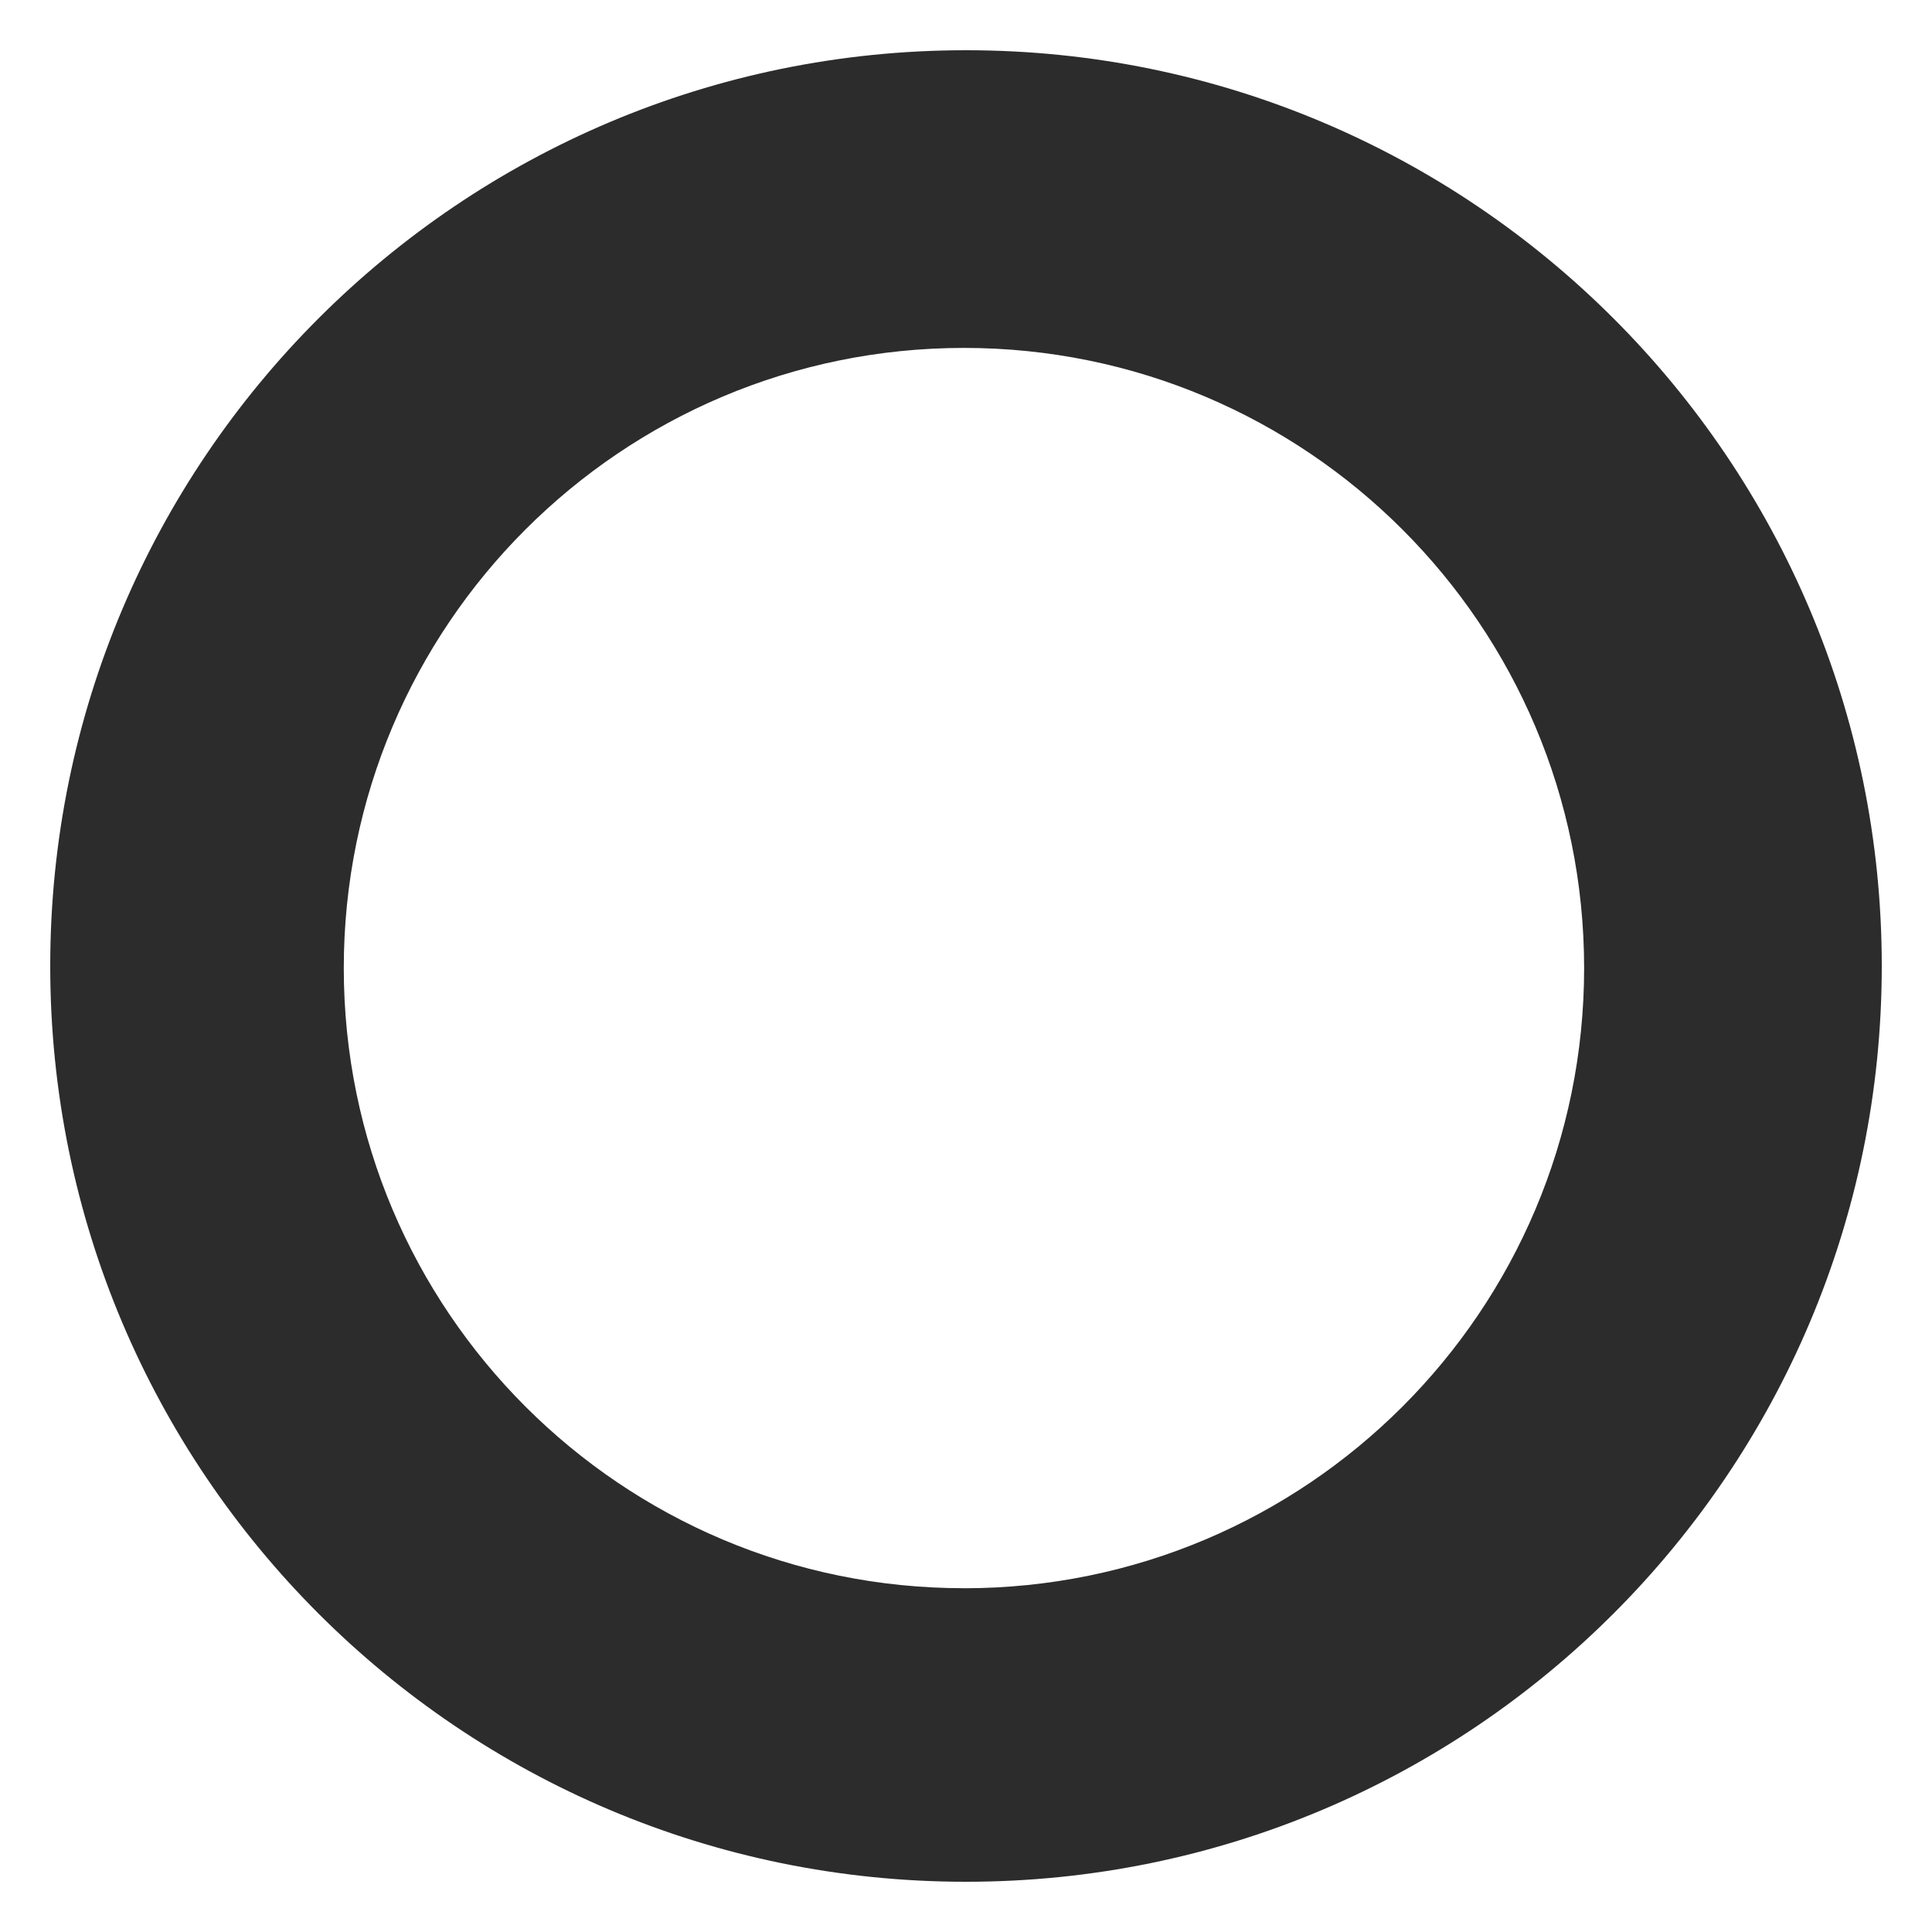 <svg xmlns="http://www.w3.org/2000/svg" id="Ebene_1" data-name="Ebene 1" viewBox="0 0 500 500"><defs><style>      .cls-1 {        fill: #2c2c2c;      }    </style></defs><path class="cls-1" d="m250,13C119.11,13,13,119.11,13,250s106.11,237,237,237,237-106.11,237-237S380.89,13,250,13Zm-.53,398.03c-88.64,0-160.5-71.86-160.5-160.5S160.83,90.04,249.47,90.04s160.5,71.86,160.5,160.5-71.86,160.5-160.5,160.5Z"></path></svg>